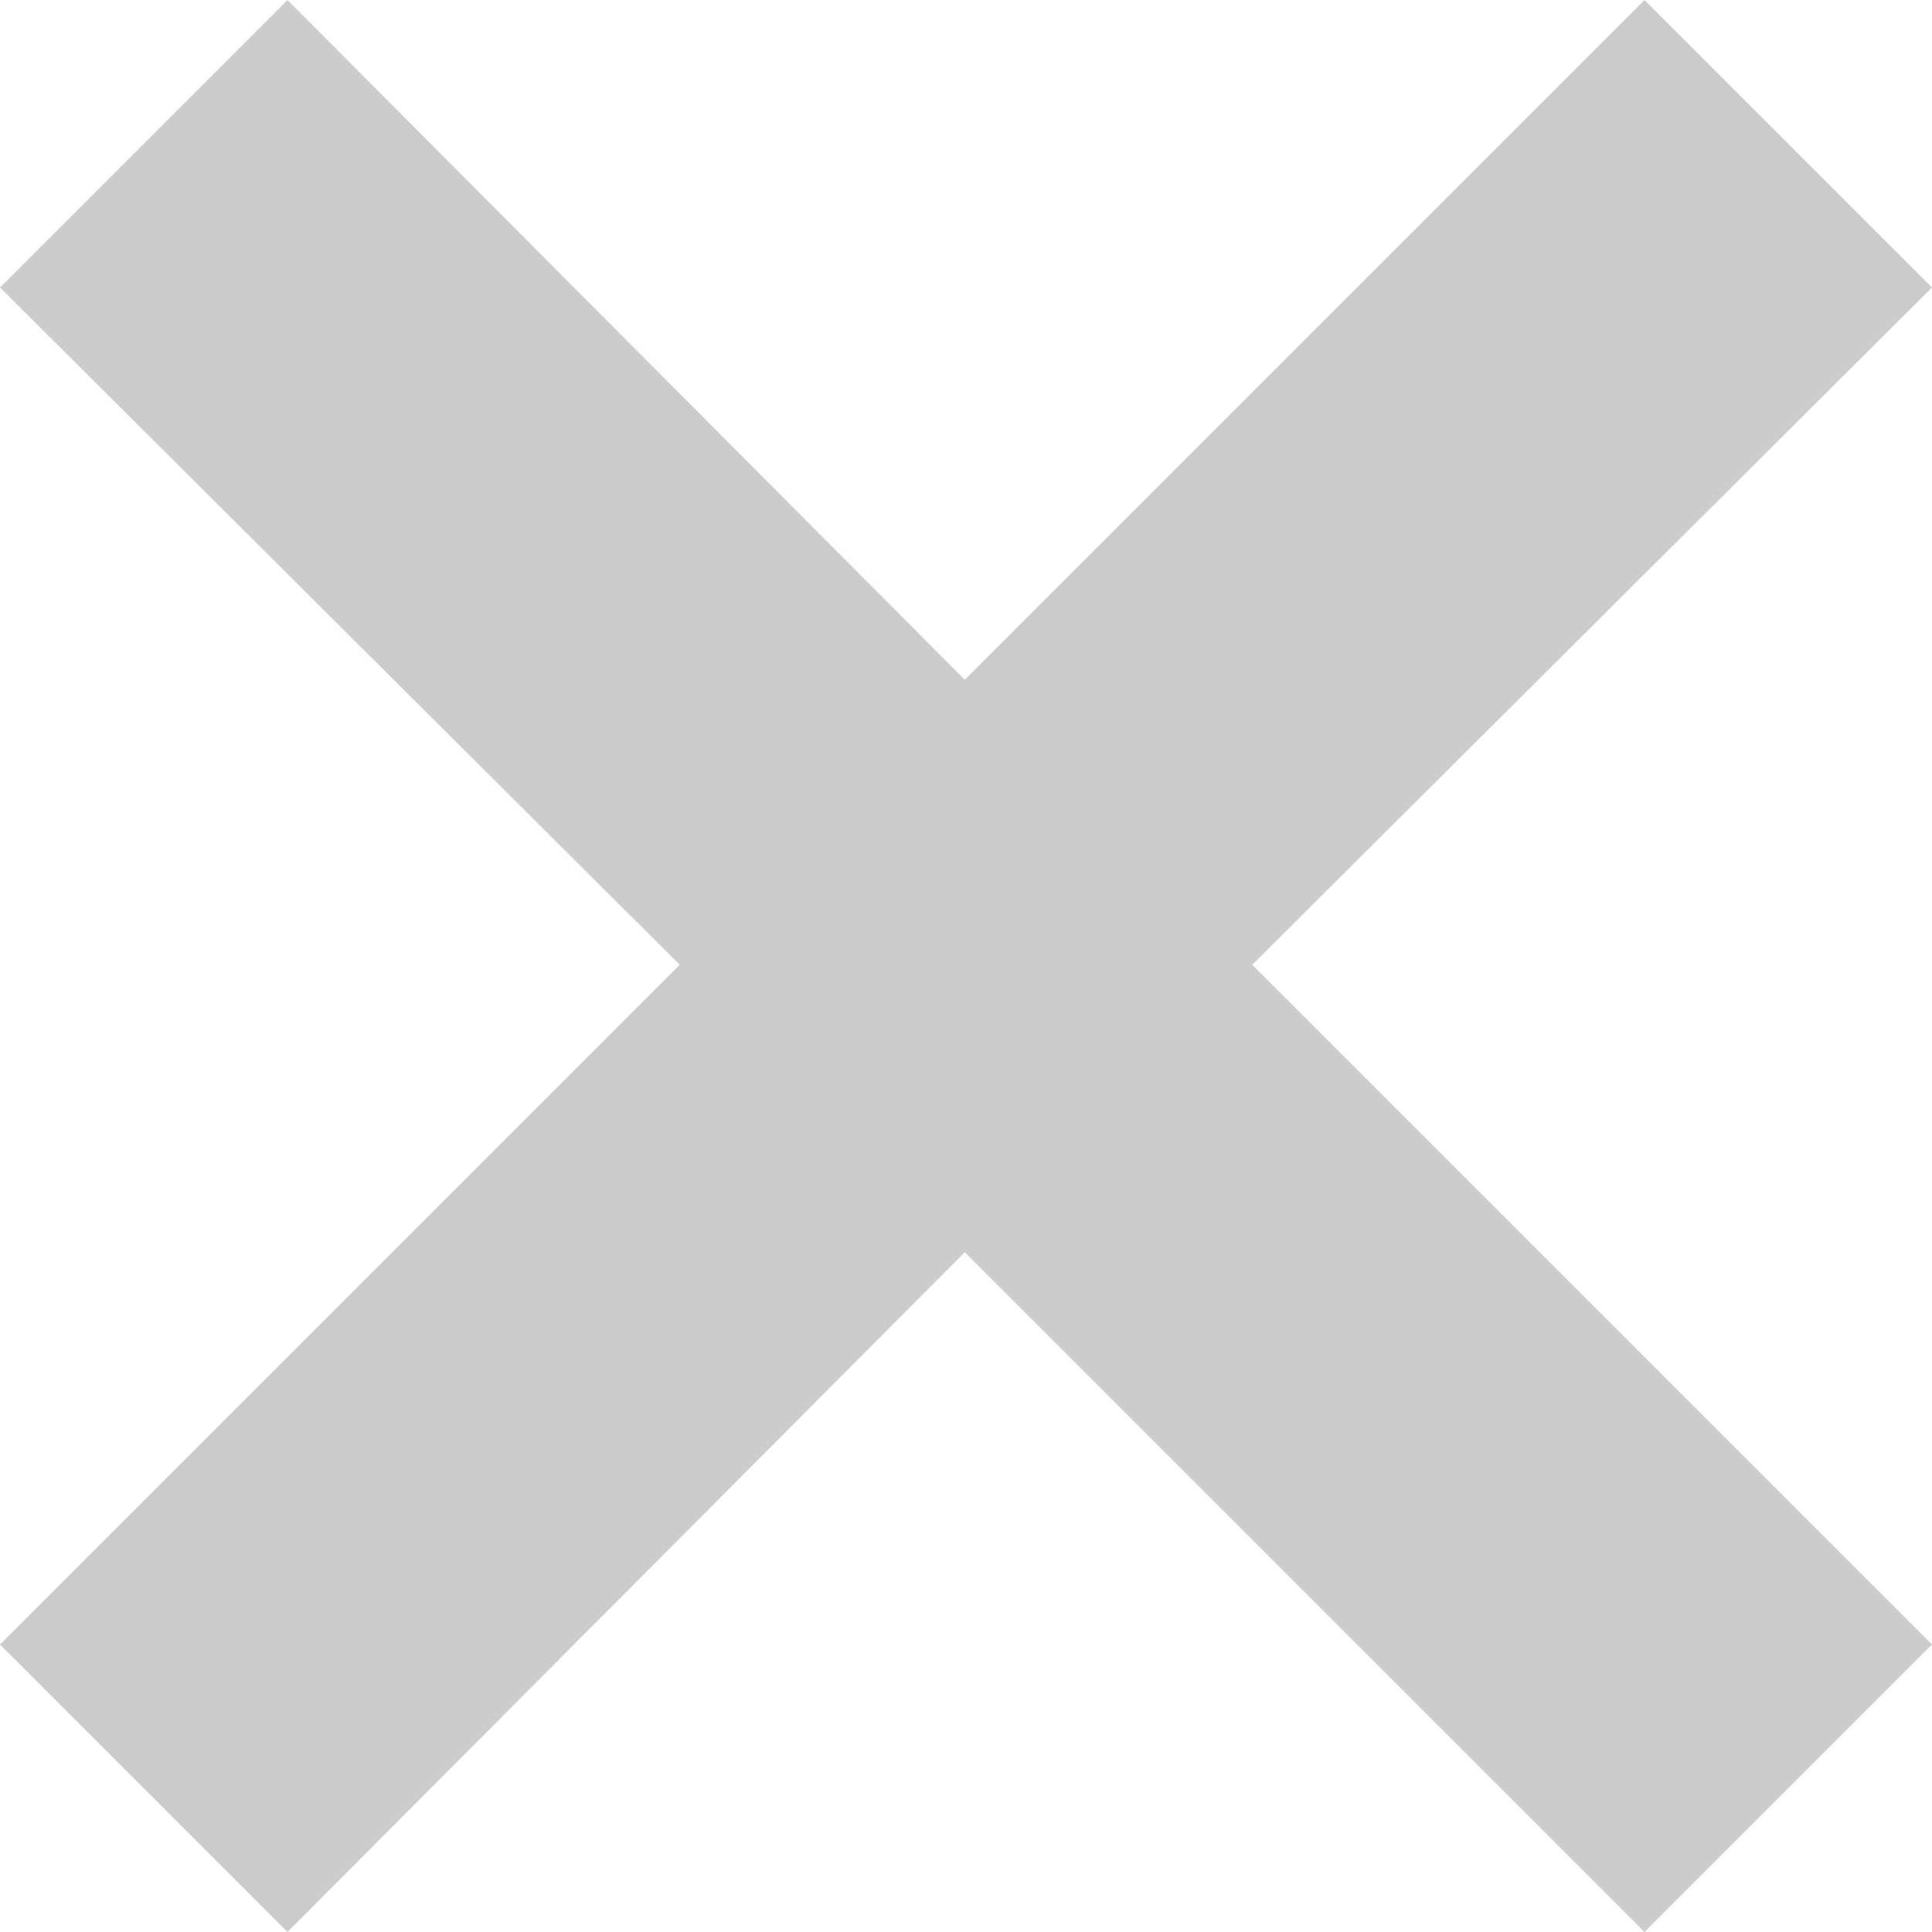 <?xml version="1.0" encoding="UTF-8"?> <svg xmlns="http://www.w3.org/2000/svg" viewBox="0 0 7.93 7.93"><defs><style>.cls-1{fill:#ccc;fill-rule:evenodd;}</style></defs><title>Asset 6</title><g id="Layer_2" data-name="Layer 2"><g id="Layer_1-2" data-name="Layer 1"><polygon class="cls-1" points="3.96 2.79 6.75 0 7.93 1.18 5.14 3.96 7.93 6.75 6.75 7.93 3.96 5.14 1.18 7.93 0 6.75 2.79 3.96 0 1.18 1.18 0 3.96 2.79"></polygon></g></g></svg> 